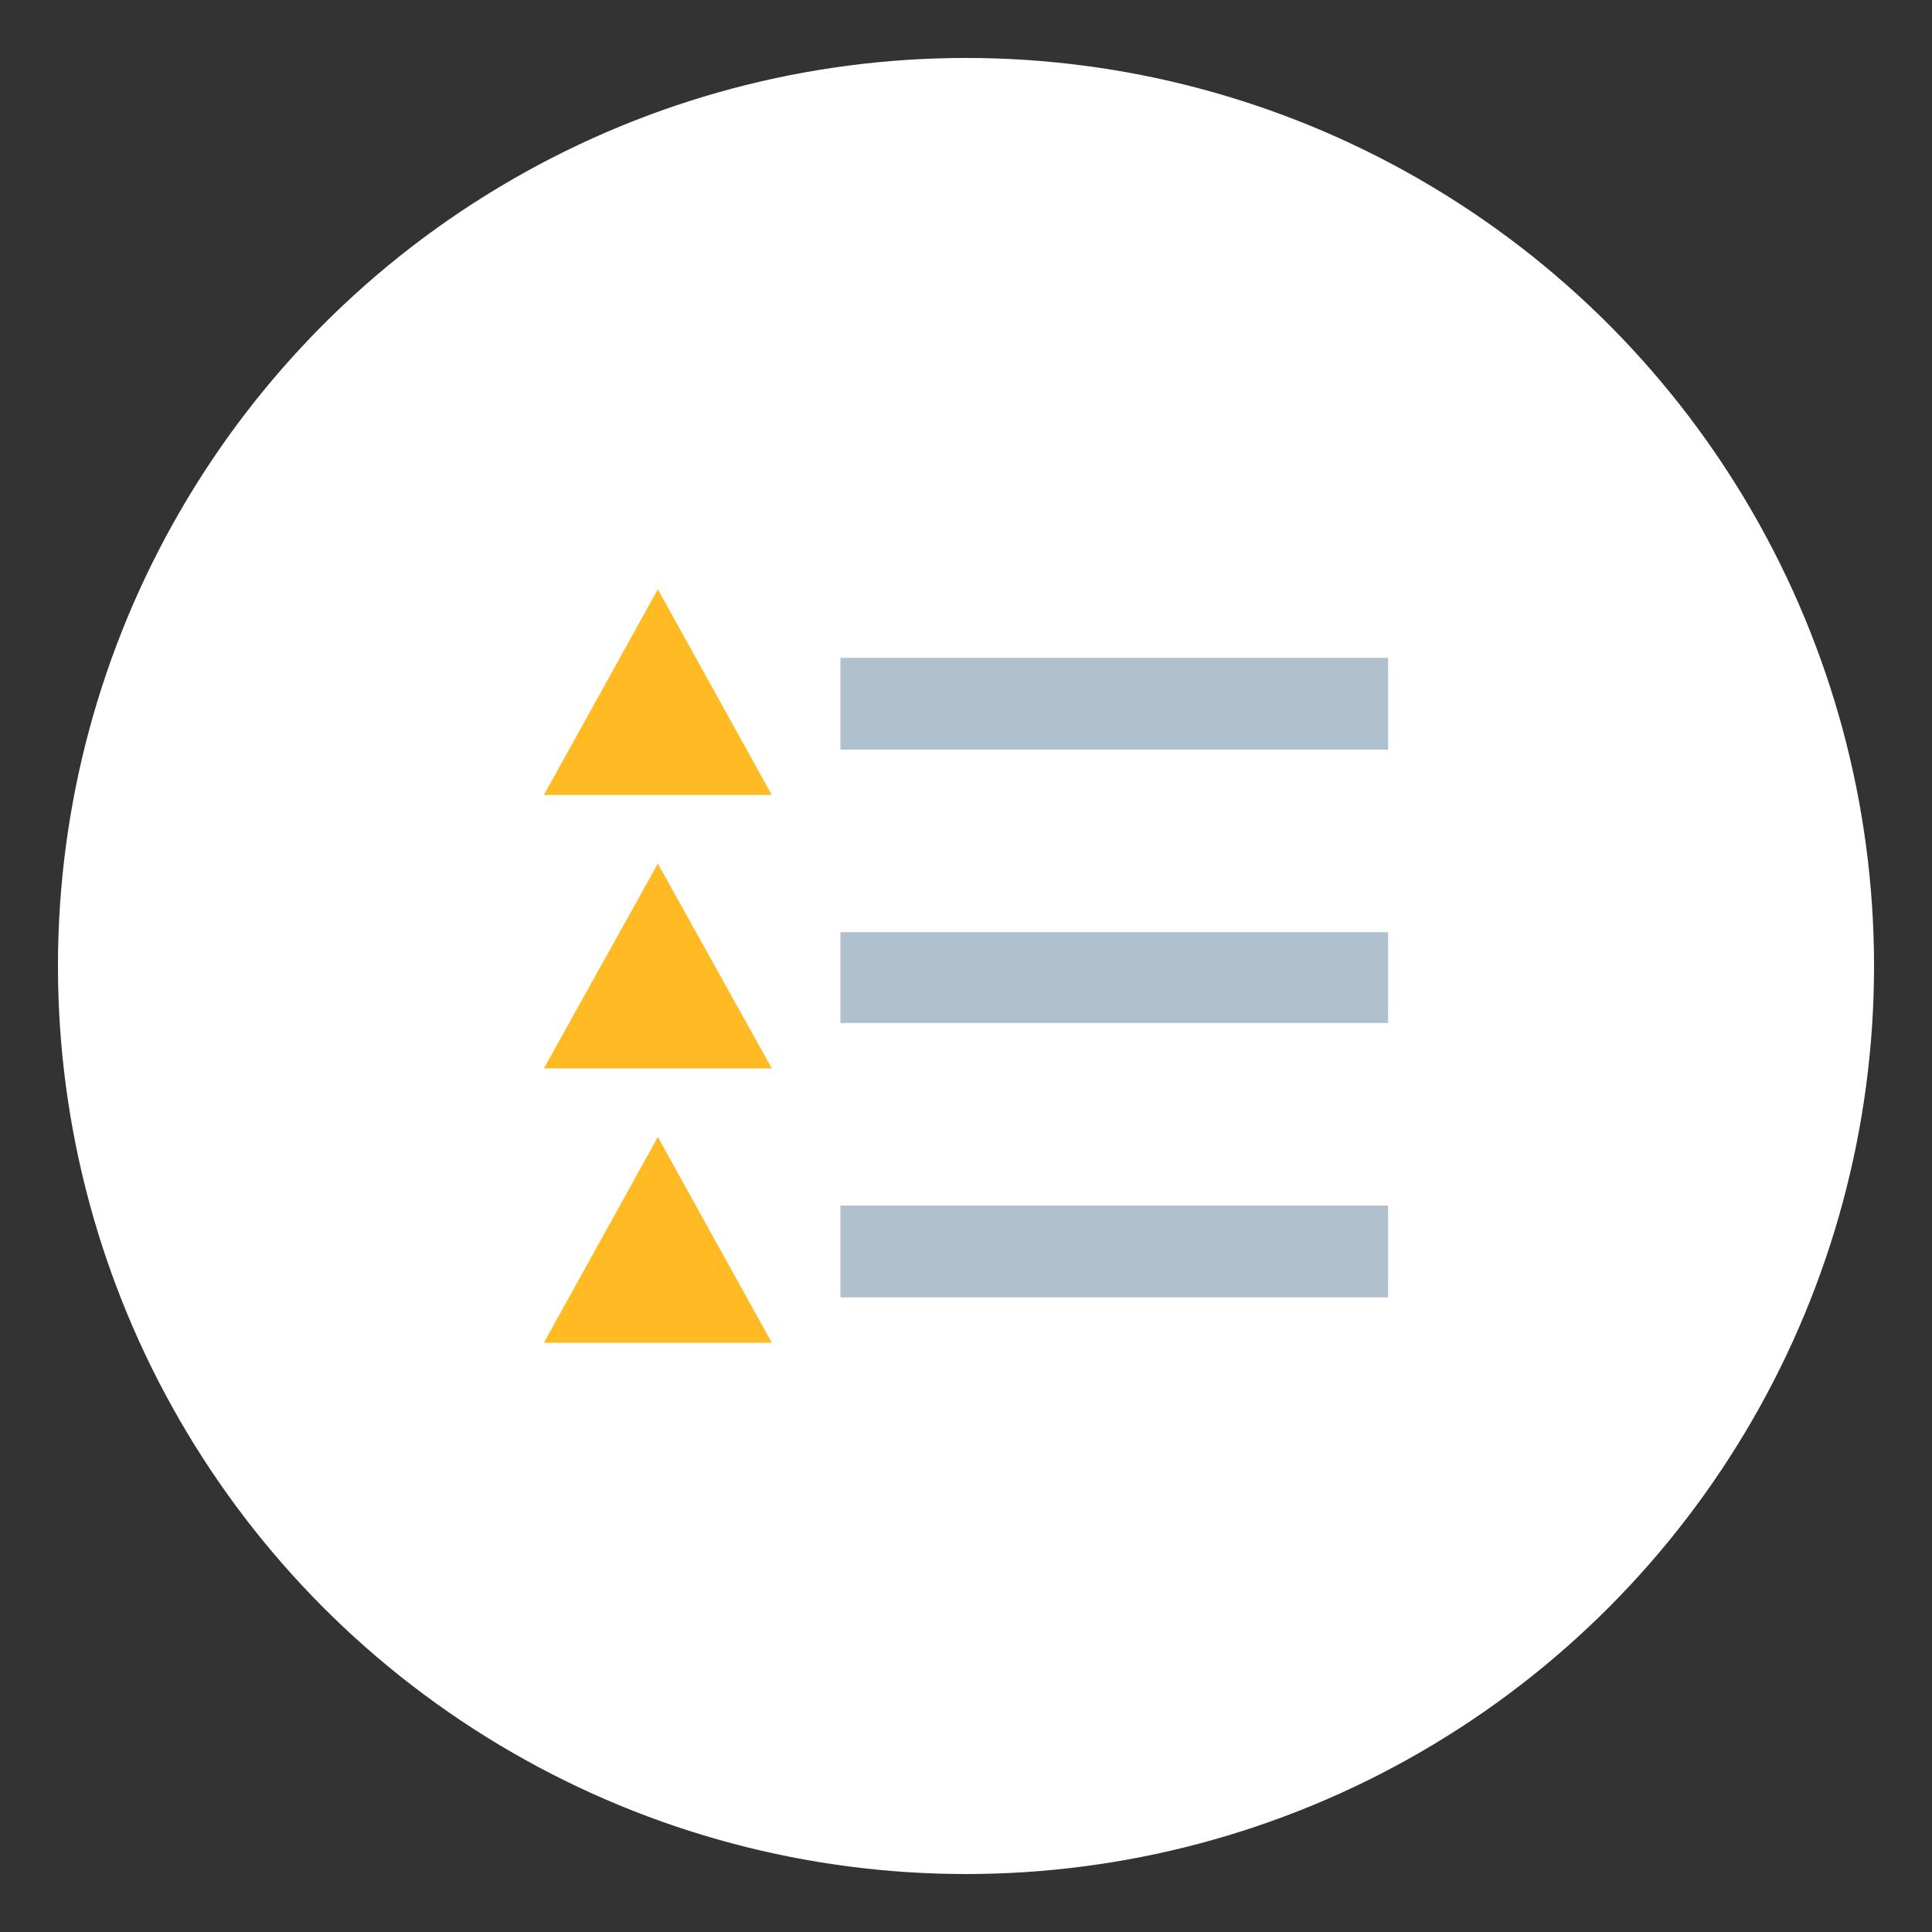<?xml version="1.0" encoding="utf-8"?>
<!-- Generator: Adobe Illustrator 28.0.0, SVG Export Plug-In . SVG Version: 6.00 Build 0)  -->
<svg version="1.1" id="Layer_1" xmlns="http://www.w3.org/2000/svg" xmlns:xlink="http://www.w3.org/1999/xlink" x="0px" y="0px"
	 viewBox="0 0 200 200" style="enable-background:new 0 0 200 200;" xml:space="preserve">
<rect x="0" y="0" width="200" height="200" fill="#333333" stroke="none"/>
<style type="text/css">
	.st0{fill:#FFFFFF;}
	.st1{fill:#FFBA24;}
	.st2{fill:#AFC1CE;}
	.st3{fill:#2AB2FF;}
</style>
<g>
	<circle class="st0" cx="100" cy="100" r="94"/>
</g>
<polyline class="st1" points="68.1,117.7 79.9,139 56.3,139 68.1,117.7 "/>
<polyline class="st2" points="87,134.3 143.7,134.3 143.7,124.8 87,124.8 87,134.3 "/>
<polyline class="st1" points="68.1,89.4 79.9,110.6 56.3,110.6 68.1,89.4 "/>
<polyline class="st2" points="87,105.9 143.7,105.9 143.7,96.5 87,96.5 87,105.9 "/>
<polyline class="st1" points="68.1,61 79.9,82.3 56.3,82.3 68.1,61 "/>
<rect x="87" y="68.1" class="st2" width="56.7" height="9.5"/>
</svg>
